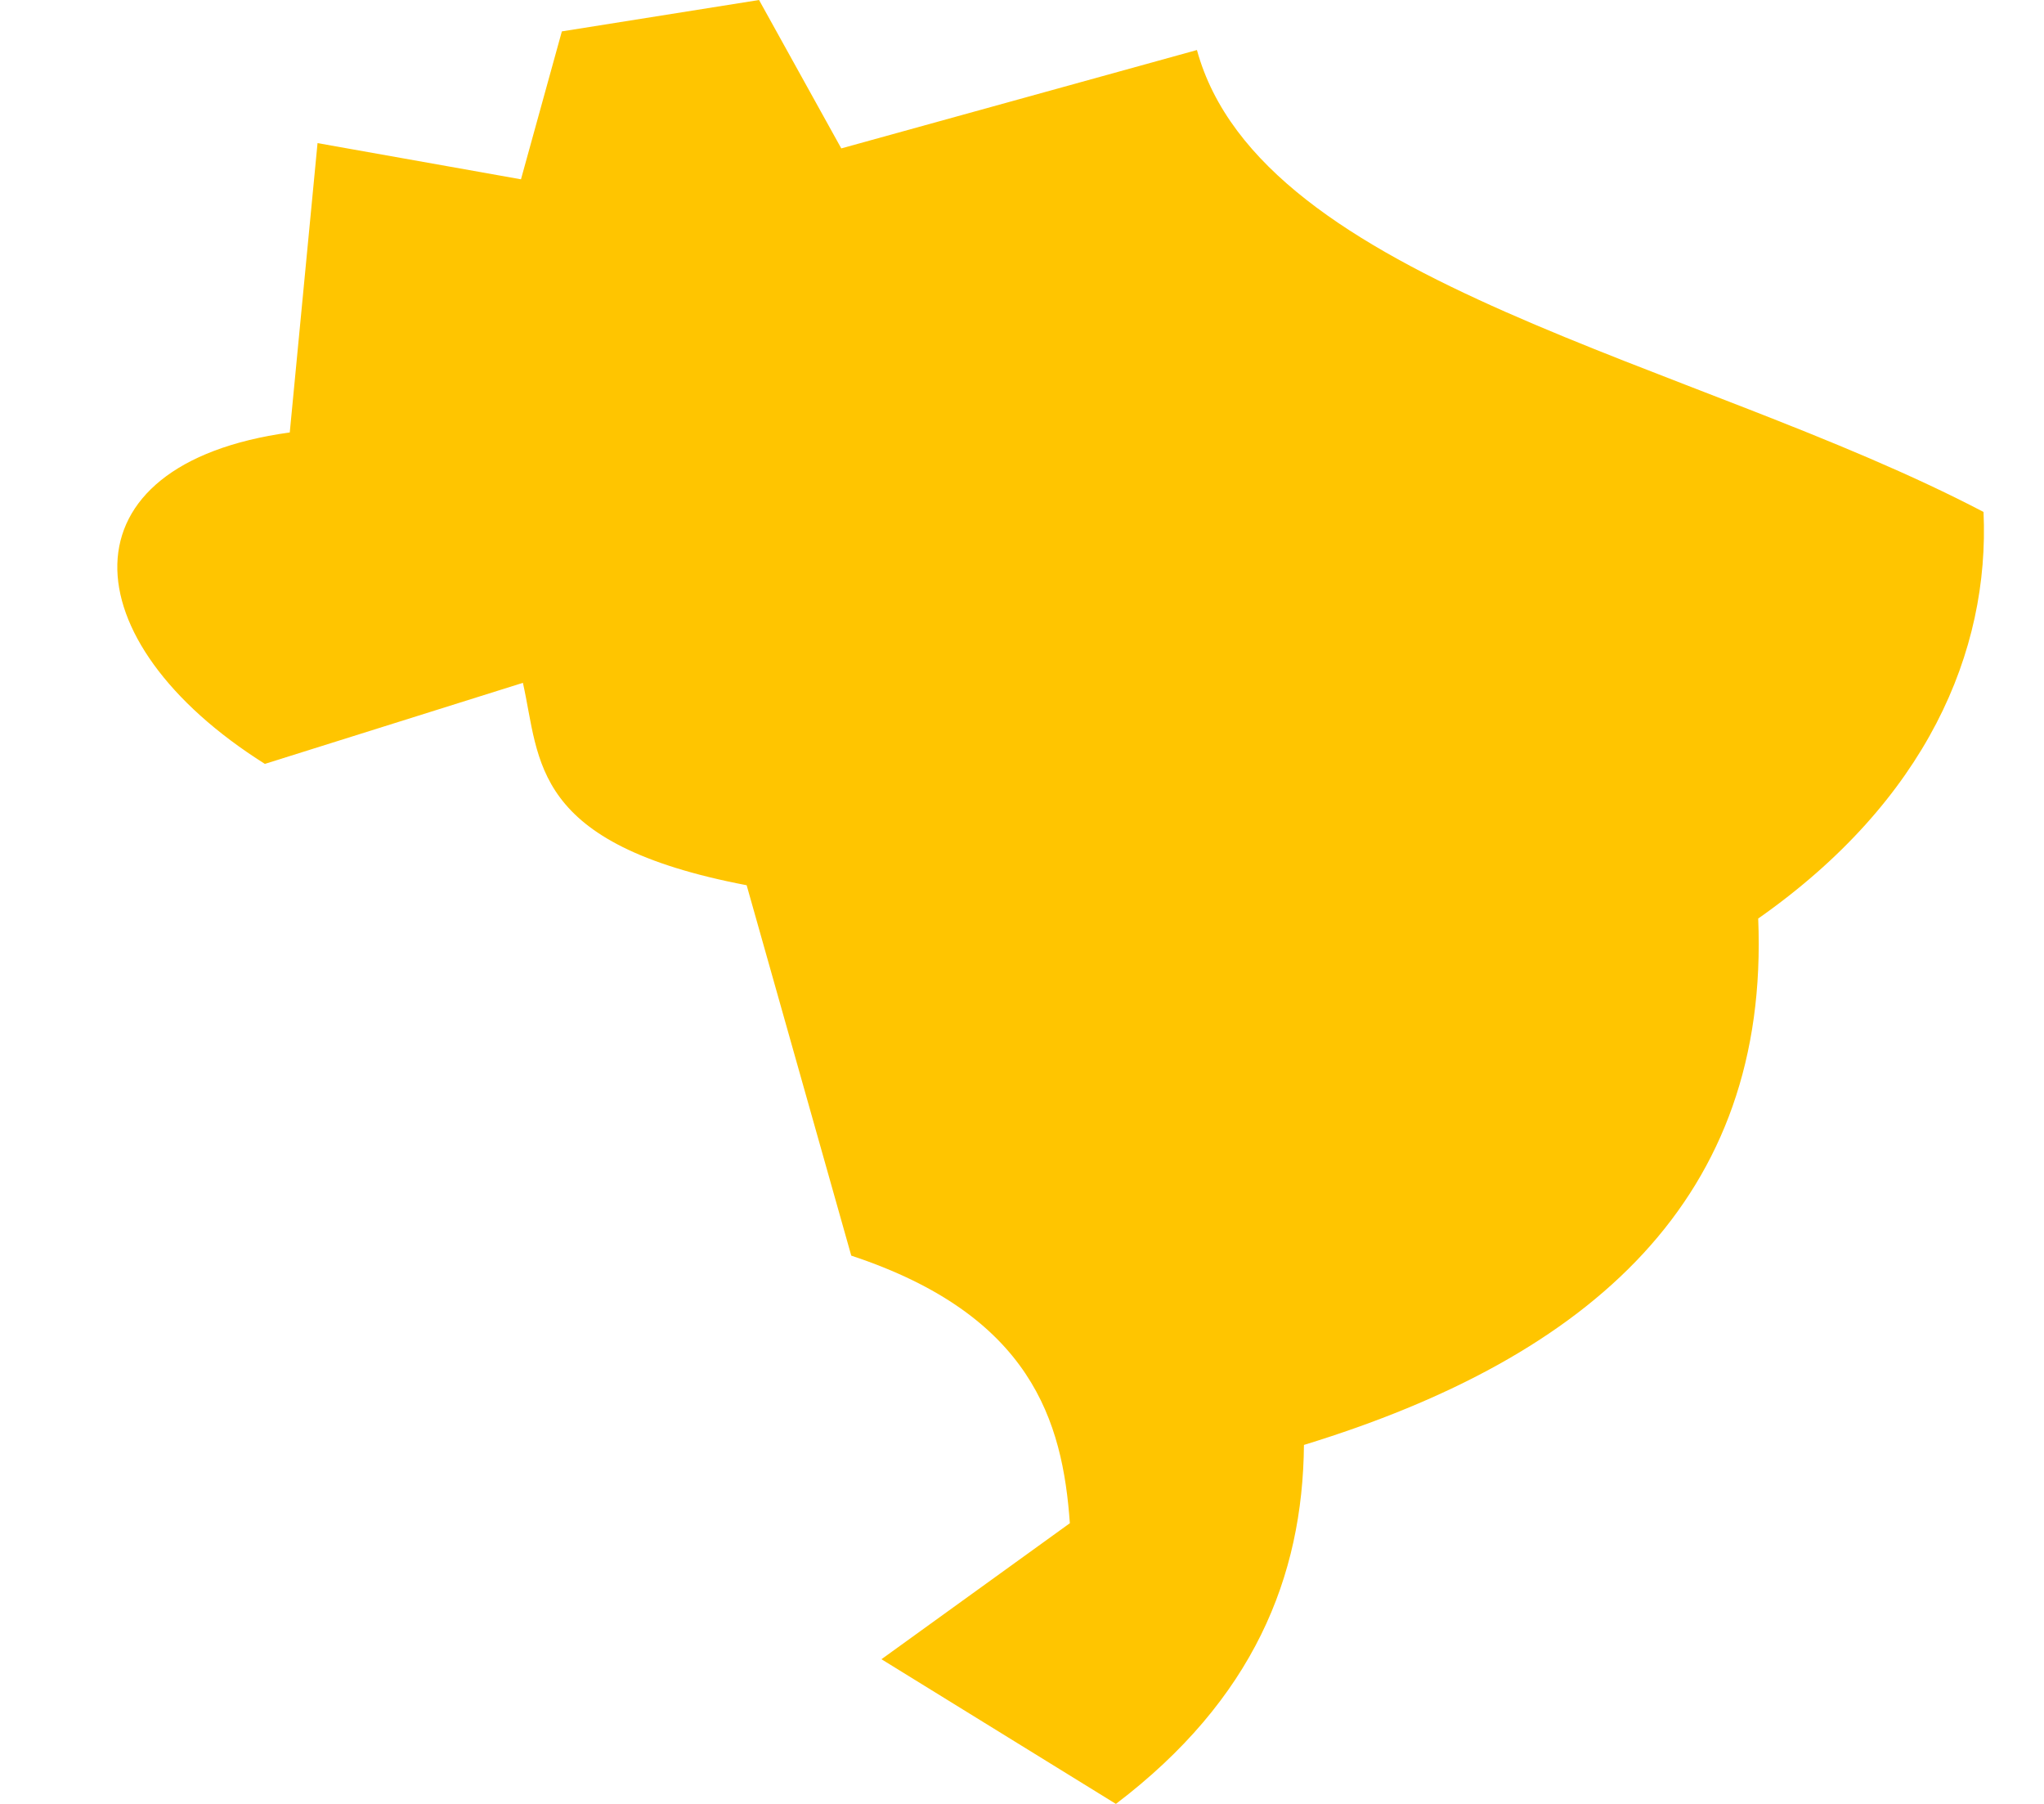 <svg width="17" height="15" viewBox="0 0 17 15" fill="none" xmlns="http://www.w3.org/2000/svg">
<path d="M9.955 0.416C10.488 2.363 14.098 3.001 16.497 4.257C16.55 5.42 16.021 6.657 14.623 7.638C14.719 9.959 13.241 11.281 10.845 12.015C10.835 13.113 10.425 14.131 9.281 15L7.331 13.797L8.898 12.666C8.838 11.82 8.58 10.937 7.08 10.441L6.21 7.361C4.409 7.017 4.495 6.326 4.349 5.678L2.203 6.352C0.578 5.328 0.487 3.86 2.41 3.596L2.641 1.19L4.333 1.491L4.673 0.261L6.313 0L6.997 1.234L9.955 0.416Z" fill="#FFC500"/>
</svg>
